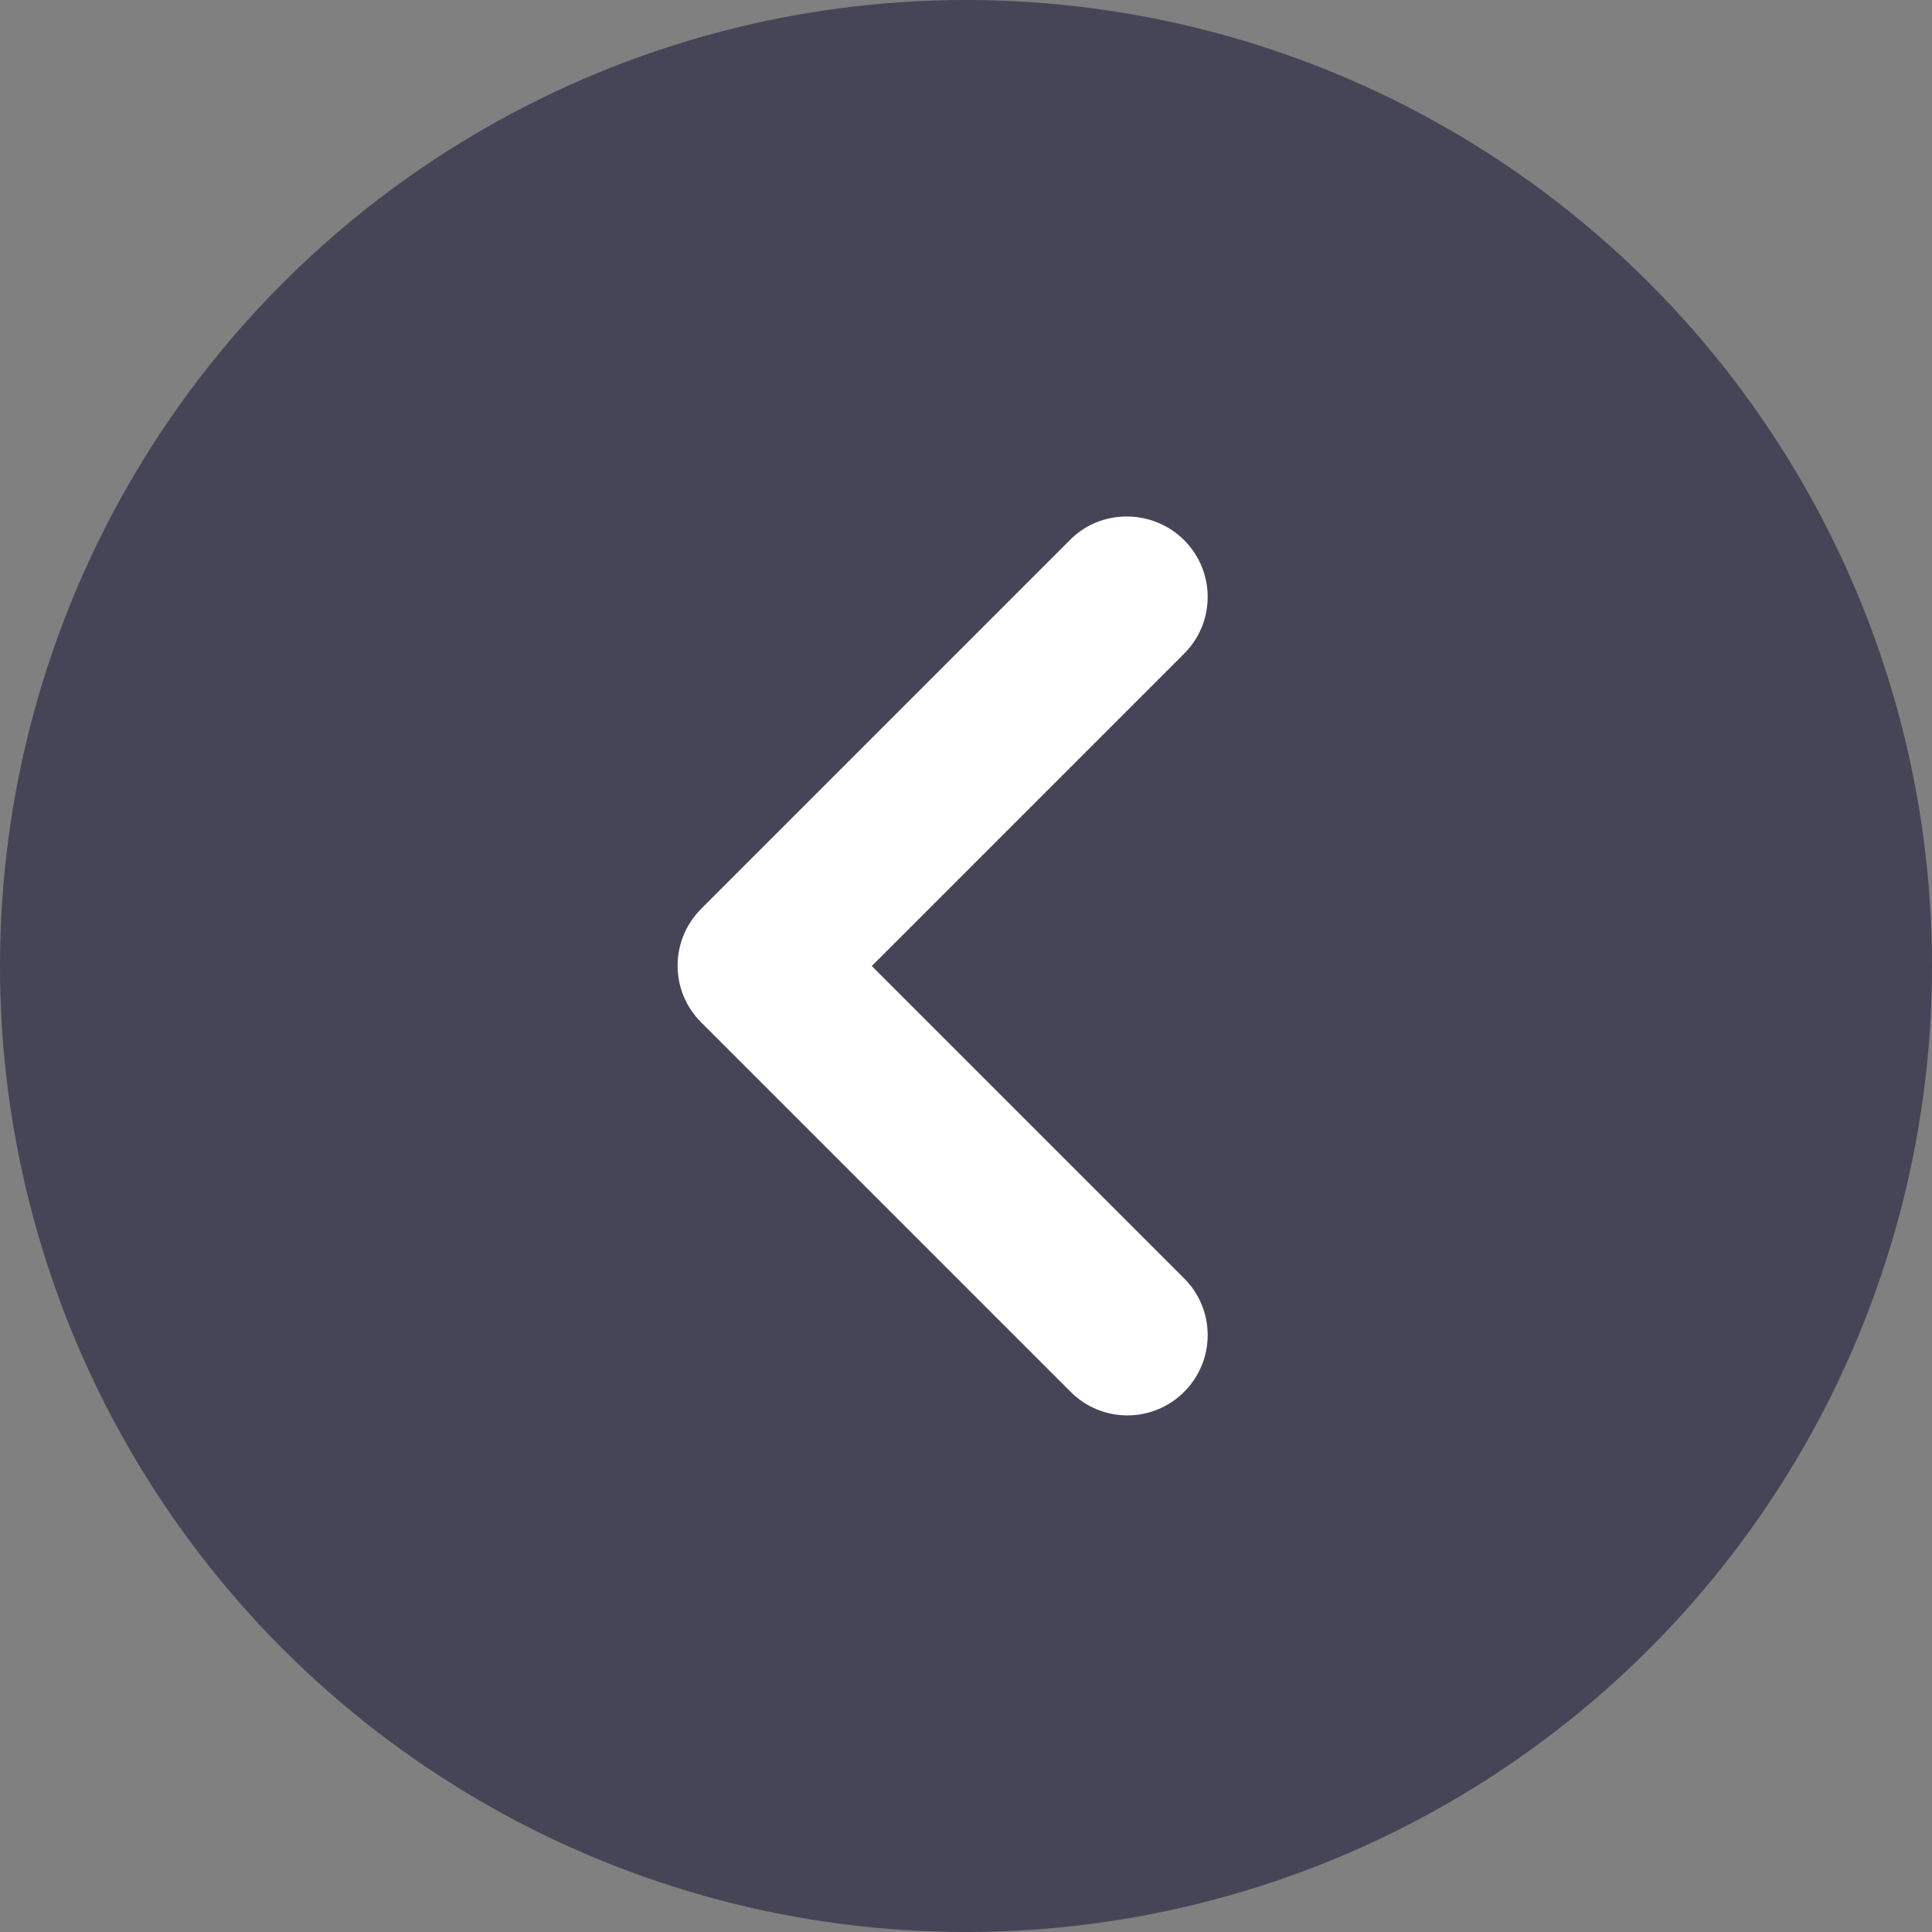 <svg width="64" height="64" viewBox="0 0 64 64" fill="none" xmlns="http://www.w3.org/2000/svg">
<rect x="0" y="0" width="64" height="64" fill="#808080" stroke="none"/>
<circle opacity="0.9" cx="32" cy="32" r="32" transform="matrix(1 1.74846e-07 1.74846e-07 -1 0 64)" fill="#3F3E52"/>
<g clip-path="url(#clip0_10279_34460)">
<path d="M39.226 17.893C40.266 18.933 40.266 20.613 39.226 21.653L28.879 32L39.226 42.347C40.266 43.387 40.266 45.067 39.226 46.107C38.186 47.147 36.506 47.147 35.466 46.107L23.226 33.867C22.186 32.827 22.186 31.147 23.226 30.107L35.466 17.867C36.479 16.853 38.186 16.853 39.226 17.893Z" fill="white"/>
</g>
<defs>
<clipPath id="clip0_10279_34460">
<rect width="64" height="64" fill="white" transform="matrix(-1 0 0 1 64 0)"/>
</clipPath>
</defs>
</svg>

